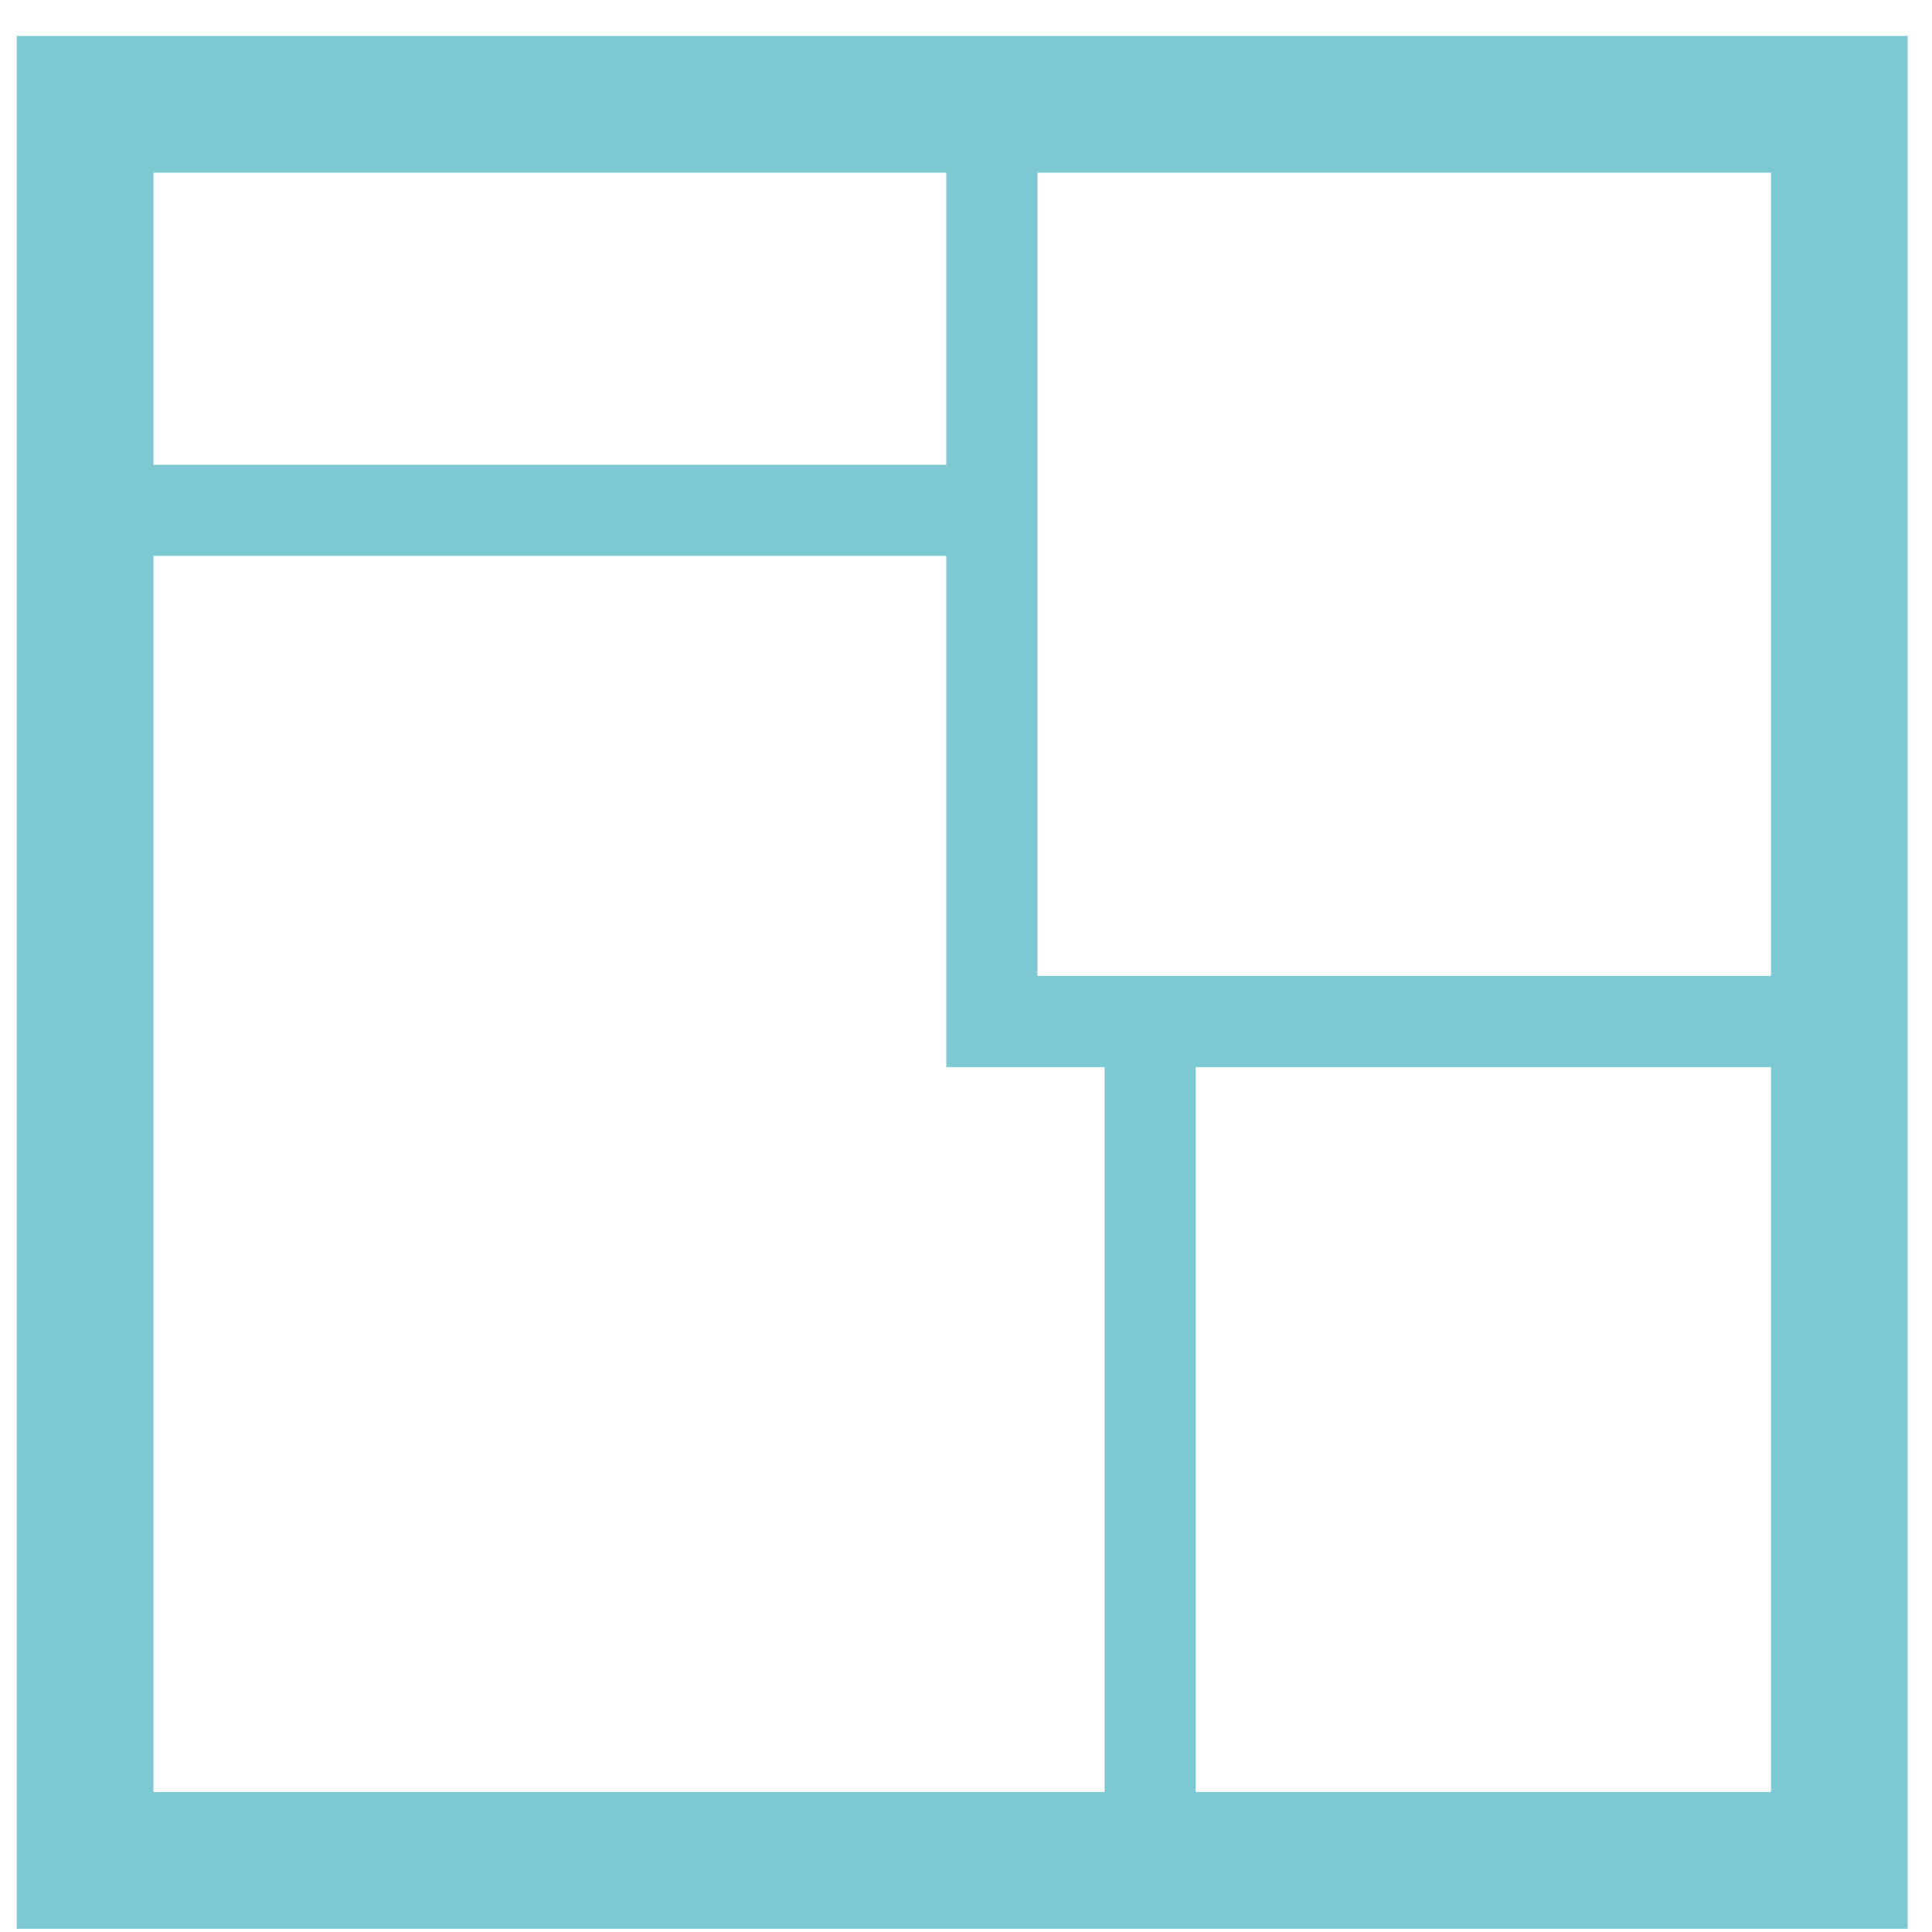 <svg width="53" height="53" viewBox="0 0 53 53" xmlns="http://www.w3.org/2000/svg"><title>Group 12</title><g stroke="#7CC9D3" fill="none" fill-rule="evenodd"><path stroke-width="3.75" d="M2.334 2.862h48.124v48.174H2.334z"/><path stroke-width="2.5" d="M27.209 2.755v25.269h23.314M2.07 14h24.763m4.72 14.966v22.068"/></g></svg>